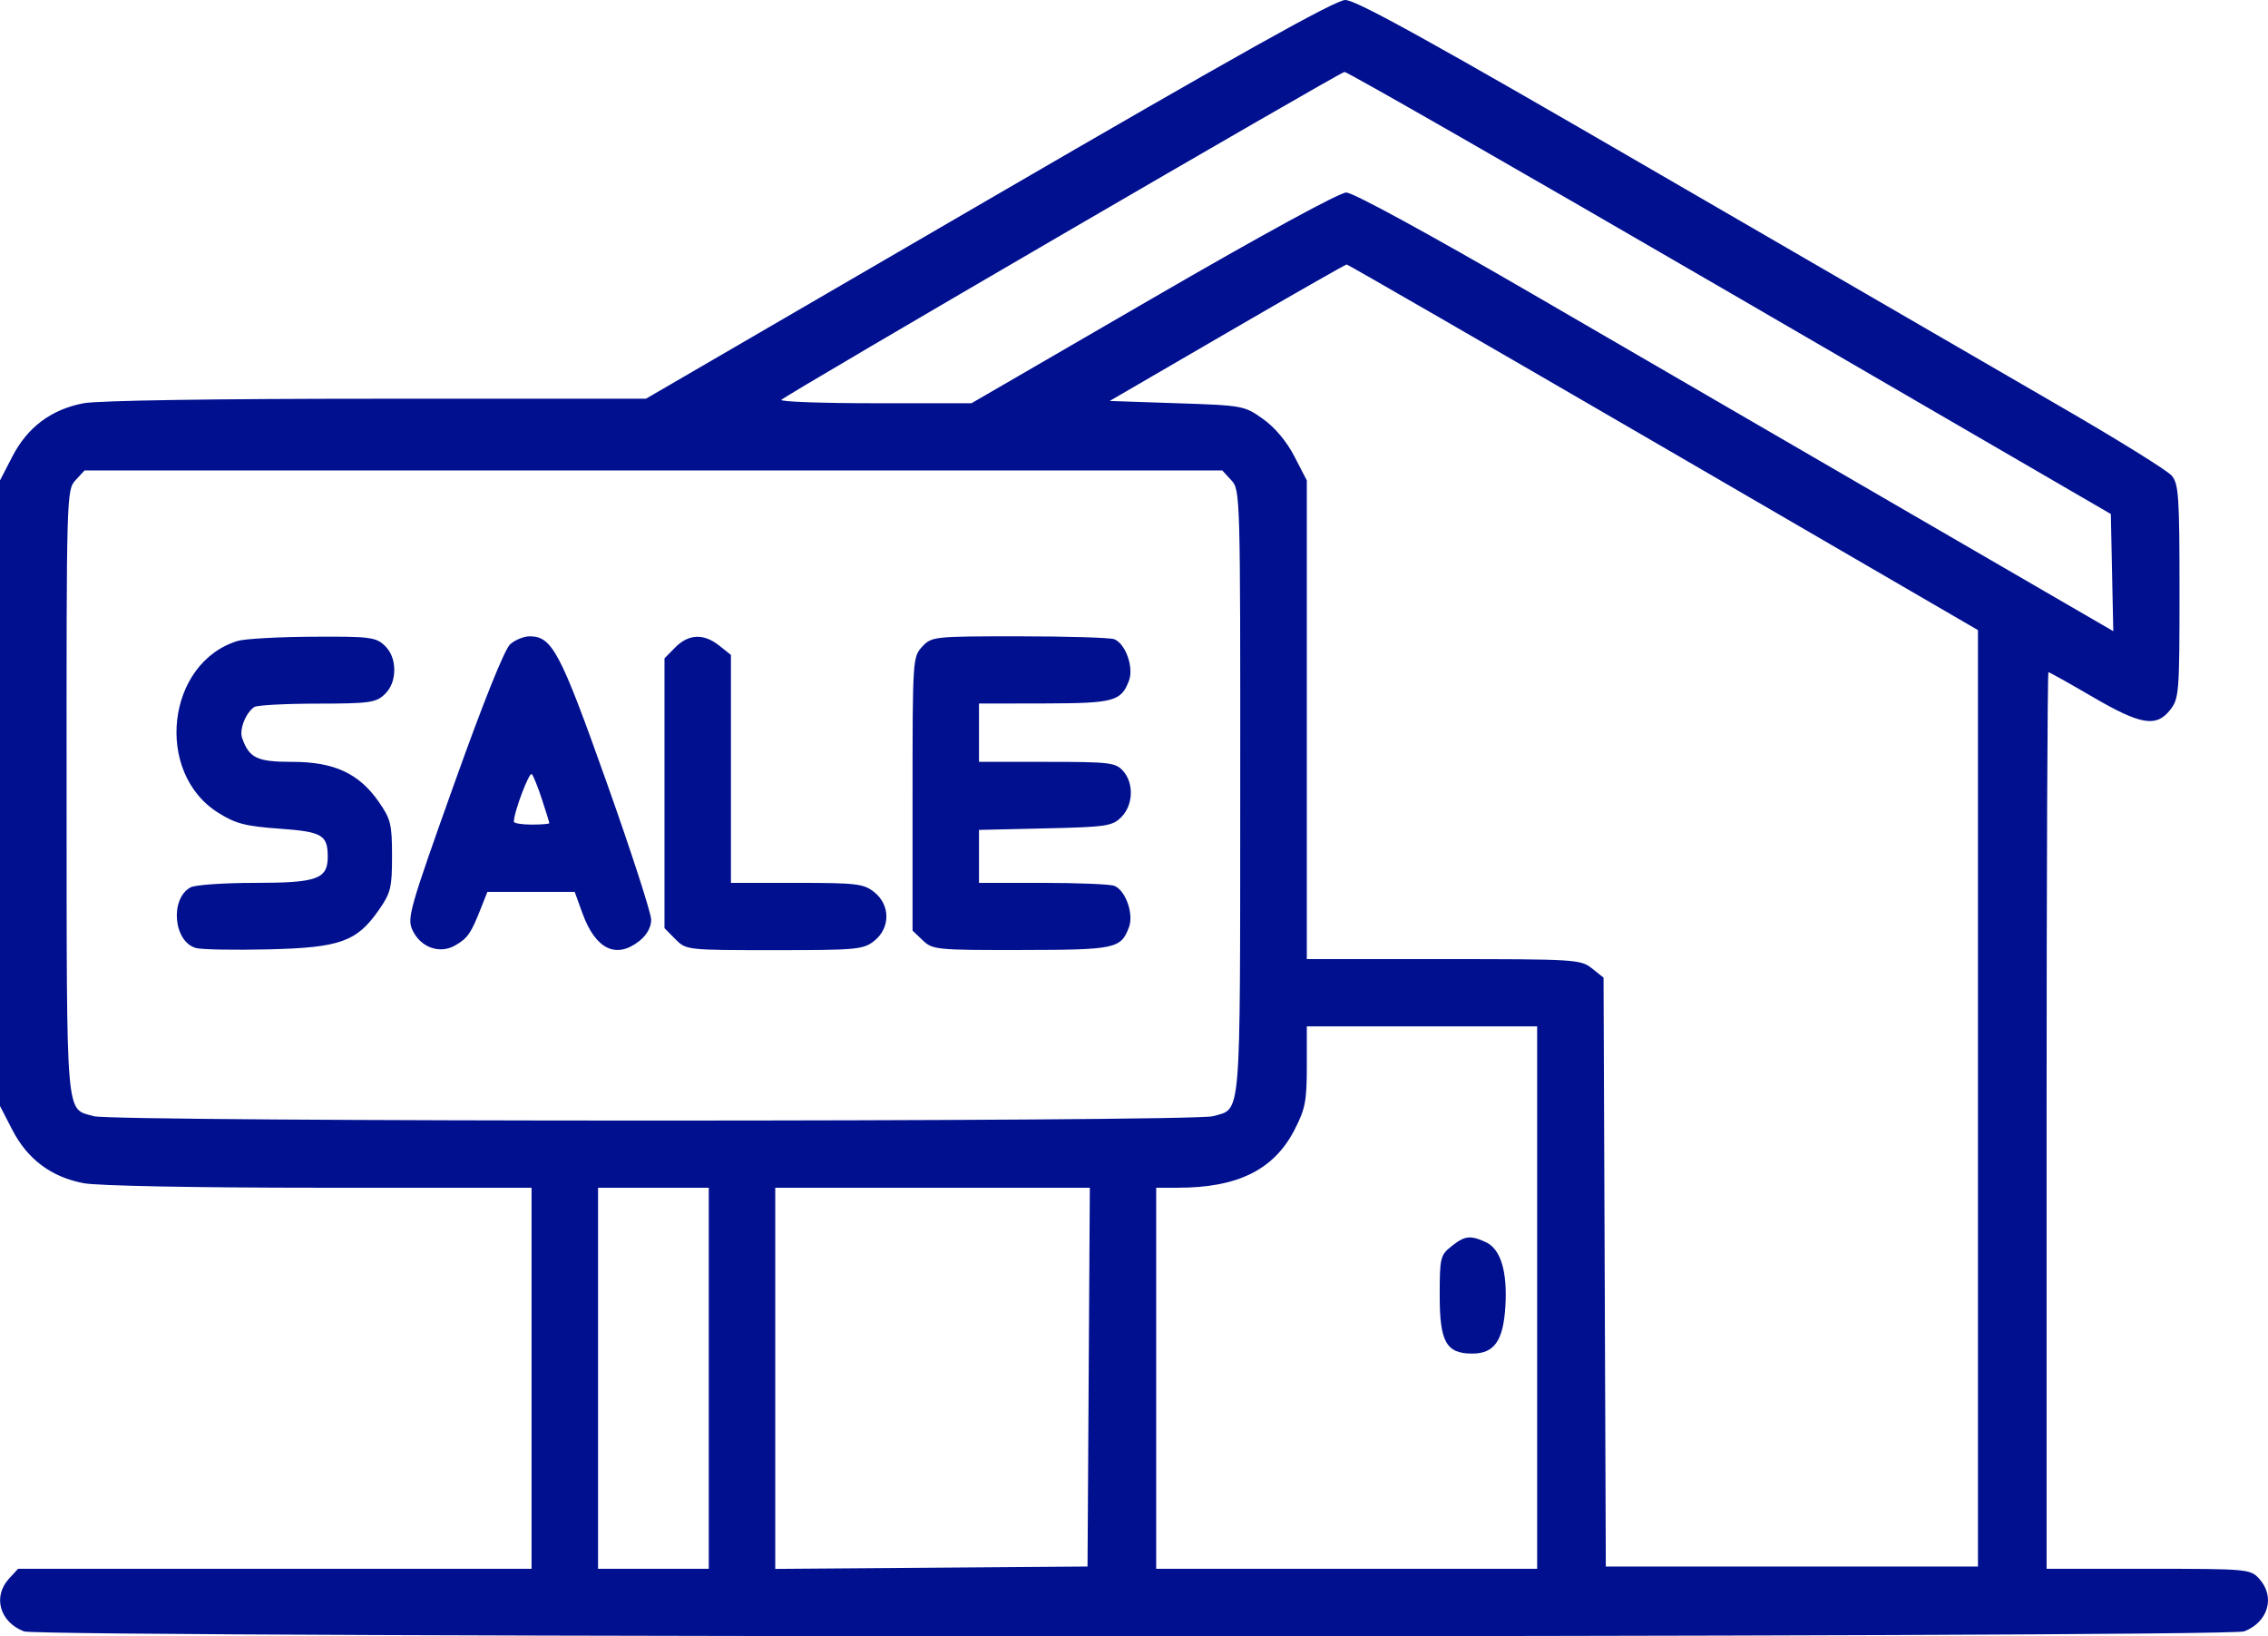 <svg width="61" height="44" viewBox="0 0 61 44" fill="none" xmlns="http://www.w3.org/2000/svg">
<path fill-rule="evenodd" clip-rule="evenodd" d="M26.588 5.365L17.373 10.722H10.133C5.776 10.722 2.636 10.77 2.25 10.843C1.381 11.008 0.74 11.486 0.333 12.275L0 12.919V21.33V29.741L0.333 30.386C0.74 31.174 1.381 31.653 2.25 31.817C2.624 31.888 5.271 31.939 8.595 31.939H14.297V37.062V42.186H7.392H0.486L0.243 42.45C-0.201 42.932 -0.008 43.618 0.643 43.869C1.098 44.044 59.904 44.044 60.359 43.869C61.01 43.618 61.204 42.932 60.76 42.45C60.523 42.193 60.442 42.186 57.781 42.186H55.045V30.131C55.045 23.5 55.068 18.076 55.095 18.076C55.123 18.076 55.656 18.374 56.281 18.739C57.579 19.497 57.998 19.566 58.373 19.084C58.607 18.783 58.62 18.617 58.62 15.903C58.62 13.351 58.597 13.012 58.411 12.791C58.297 12.654 56.943 11.814 55.403 10.924C53.863 10.034 48.993 7.211 44.58 4.65C38.505 1.123 36.466 -0.005 36.181 1.85932e-05C35.908 0.005 33.239 1.498 26.588 5.365ZM46.528 7.872L56.773 13.822L56.806 15.397L56.839 16.973L51.385 13.809C48.385 12.068 43.812 9.414 41.224 7.91C38.424 6.285 36.392 5.177 36.209 5.177C36.027 5.177 33.923 6.324 31.016 8.01L26.129 10.843H23.529C22.1 10.843 20.968 10.802 21.015 10.752C21.149 10.609 36.028 1.948 36.162 1.934C36.229 1.927 40.893 4.599 46.528 7.872ZM44.739 12.028L53.199 16.944V29.535V42.125H48.194H43.19L43.16 34.207L43.129 26.289L42.816 26.04C42.515 25.8 42.362 25.791 38.825 25.791H35.148V19.355V12.919L34.815 12.275C34.608 11.873 34.29 11.493 33.971 11.267C33.47 10.909 33.428 10.902 31.653 10.843L29.846 10.782L33.003 8.947C34.74 7.938 36.188 7.112 36.22 7.112C36.253 7.112 40.087 9.325 44.739 12.028ZM33.118 12.915C33.357 13.175 33.361 13.291 33.357 21.323C33.353 30.248 33.391 29.794 32.63 30.015C32.089 30.172 3.059 30.172 2.518 30.015C1.757 29.794 1.795 30.248 1.791 21.323C1.787 13.291 1.791 13.175 2.03 12.915L2.273 12.651H17.574H32.875L33.118 12.915ZM6.396 17.234C4.477 17.817 4.141 20.775 5.872 21.857C6.337 22.149 6.604 22.218 7.509 22.283C8.663 22.365 8.812 22.45 8.815 23.03C8.818 23.637 8.533 23.741 6.864 23.741C6.029 23.741 5.248 23.795 5.128 23.86C4.559 24.168 4.668 25.339 5.28 25.495C5.44 25.535 6.314 25.551 7.224 25.529C9.146 25.483 9.594 25.323 10.187 24.474C10.511 24.01 10.544 23.872 10.544 23.018C10.544 22.164 10.51 22.026 10.187 21.561C9.654 20.796 8.986 20.487 7.863 20.487C6.912 20.487 6.703 20.387 6.512 19.845C6.432 19.618 6.609 19.167 6.839 19.012C6.911 18.963 7.67 18.922 8.526 18.921C9.926 18.92 10.109 18.895 10.343 18.674C10.513 18.513 10.604 18.285 10.604 18.015C10.604 17.746 10.513 17.517 10.343 17.357C10.105 17.133 9.936 17.112 8.407 17.122C7.486 17.127 6.581 17.178 6.396 17.234ZM13.724 17.322C13.572 17.454 13.005 18.867 12.207 21.103C11.007 24.466 10.943 24.694 11.097 25.018C11.314 25.479 11.828 25.661 12.239 25.425C12.577 25.231 12.665 25.105 12.93 24.435L13.109 23.983H14.283H15.457L15.664 24.555C16.018 25.53 16.573 25.799 17.201 25.3C17.399 25.142 17.514 24.932 17.514 24.73C17.514 24.553 16.974 22.889 16.314 21.032C15.069 17.526 14.85 17.111 14.245 17.111C14.092 17.111 13.857 17.206 13.724 17.322ZM18.164 17.407L17.872 17.703V21.33V24.958L18.164 25.254C18.455 25.548 18.469 25.55 20.829 25.55C23.049 25.55 23.221 25.534 23.515 25.3C23.949 24.954 23.949 24.337 23.515 23.991C23.23 23.764 23.042 23.741 21.43 23.741H19.659V20.676V17.611L19.345 17.361C18.929 17.03 18.522 17.046 18.164 17.407ZM24.803 17.39C24.549 17.664 24.544 17.737 24.544 21.347V25.025L24.82 25.288C25.084 25.539 25.193 25.55 27.471 25.546C30.005 25.542 30.147 25.512 30.365 24.932C30.499 24.575 30.272 23.938 29.969 23.82C29.858 23.777 28.994 23.741 28.049 23.741H26.331V23.029V22.317L28.115 22.276C29.764 22.238 29.919 22.215 30.161 21.97C30.481 21.645 30.502 21.062 30.205 20.729C30.005 20.506 29.84 20.487 28.16 20.487H26.331V19.703V18.919L28.089 18.916C29.963 18.912 30.155 18.86 30.365 18.302C30.499 17.944 30.272 17.307 29.969 17.189C29.858 17.146 28.708 17.111 27.415 17.111C25.11 17.111 25.057 17.117 24.803 17.39ZM14.579 21.503C14.687 21.829 14.774 22.114 14.774 22.136C14.774 22.157 14.56 22.174 14.297 22.174C14.035 22.174 13.821 22.138 13.821 22.095C13.821 21.839 14.236 20.74 14.304 20.817C14.348 20.867 14.473 21.176 14.579 21.503ZM41.343 34.892V42.186H36.22H31.097V37.062V31.939H31.677C33.288 31.939 34.262 31.457 34.815 30.386C35.107 29.821 35.148 29.609 35.148 28.67V27.599H38.246H41.343V34.892ZM19.063 37.062V42.186H17.574H16.085V37.062V31.939H17.574H19.063V37.062ZM29.281 37.032L29.25 42.125L25.05 42.157L20.851 42.189V37.064V31.939H25.081H29.312L29.281 37.032ZM39.036 33.515C38.739 33.751 38.722 33.822 38.722 34.841C38.722 36.086 38.898 36.399 39.597 36.399C40.189 36.399 40.43 36.058 40.488 35.139C40.547 34.194 40.364 33.588 39.964 33.403C39.546 33.21 39.396 33.228 39.036 33.515Z" fill="#01108F"/>
</svg>

